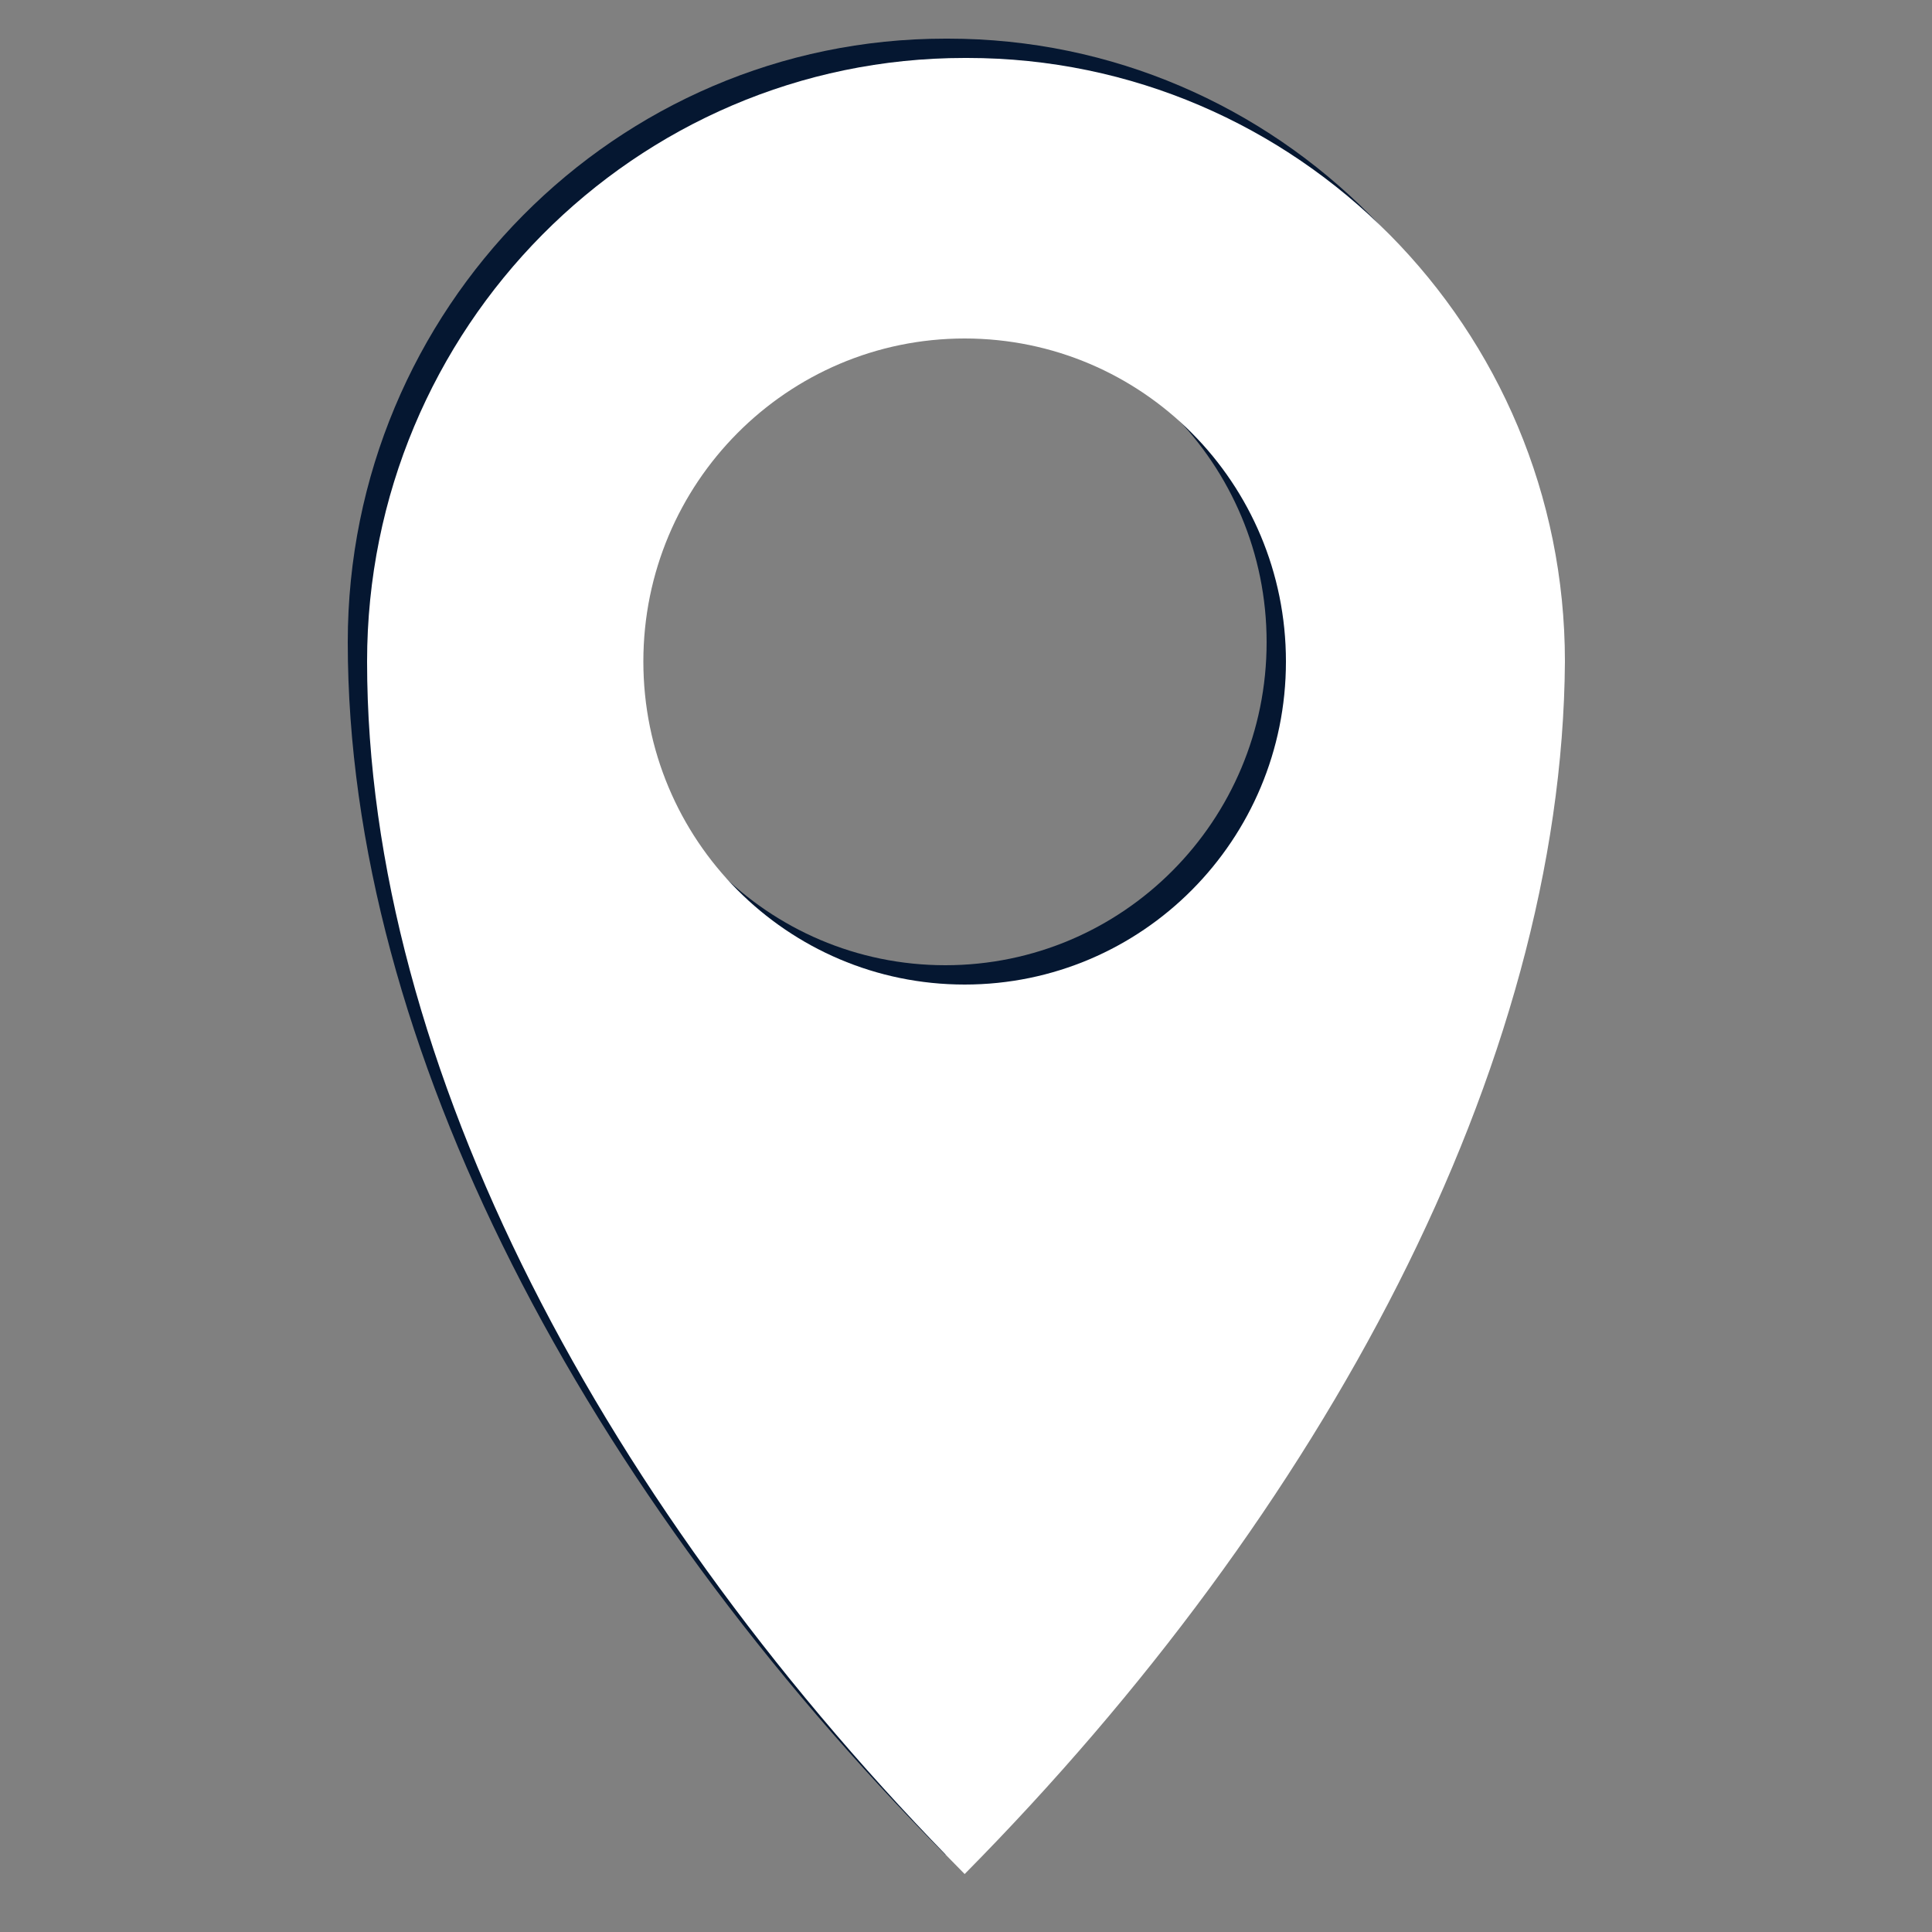 <?xml version="1.0" encoding="utf-8"?>
<!-- Generator: Adobe Illustrator 23.0.0, SVG Export Plug-In . SVG Version: 6.00 Build 0)  -->
<svg version="1.1" id="Ebene_1" xmlns="http://www.w3.org/2000/svg" xmlns:xlink="http://www.w3.org/1999/xlink" x="0px" y="0px"
	 viewBox="0 0 100 100" style="enable-background:new 0 0 100 100;" xml:space="preserve">
<rect x="0" y="0" width="100" height="100" fill="#808080" stroke="none"/>
<style type="text/css">
	.st0{fill:#051731;}
	.st1{fill:#FFFFFF;}
</style>
<path class="st0" d="M49.07,2c0,0,0,0-0.14,0C31.88,2,18,15.98,18,33.24C18,54.21,30.37,77.23,48.93,96
	C67.49,77.23,79.86,54.21,80,33.24C80,15.98,66.12,2,49.07,2z M48.93,49.96c-9.19,0-16.63-7.48-16.63-16.72s7.45-16.72,16.63-16.72
	c9.19,0,16.63,7.48,16.63,16.72S58.12,49.96,48.93,49.96z"/>
<path class="st1" d="M50.07,3c0,0,0,0-0.14,0C32.88,3,19,16.98,19,34.24C19,55.21,31.37,78.23,49.93,97
	C68.49,78.23,80.86,55.21,81,34.24C81,16.98,67.12,3,50.07,3z M49.93,50.96c-9.19,0-16.63-7.48-16.63-16.72s7.45-16.72,16.63-16.72
	c9.19,0,16.63,7.48,16.63,16.72S59.12,50.96,49.93,50.96z"/>
</svg>
